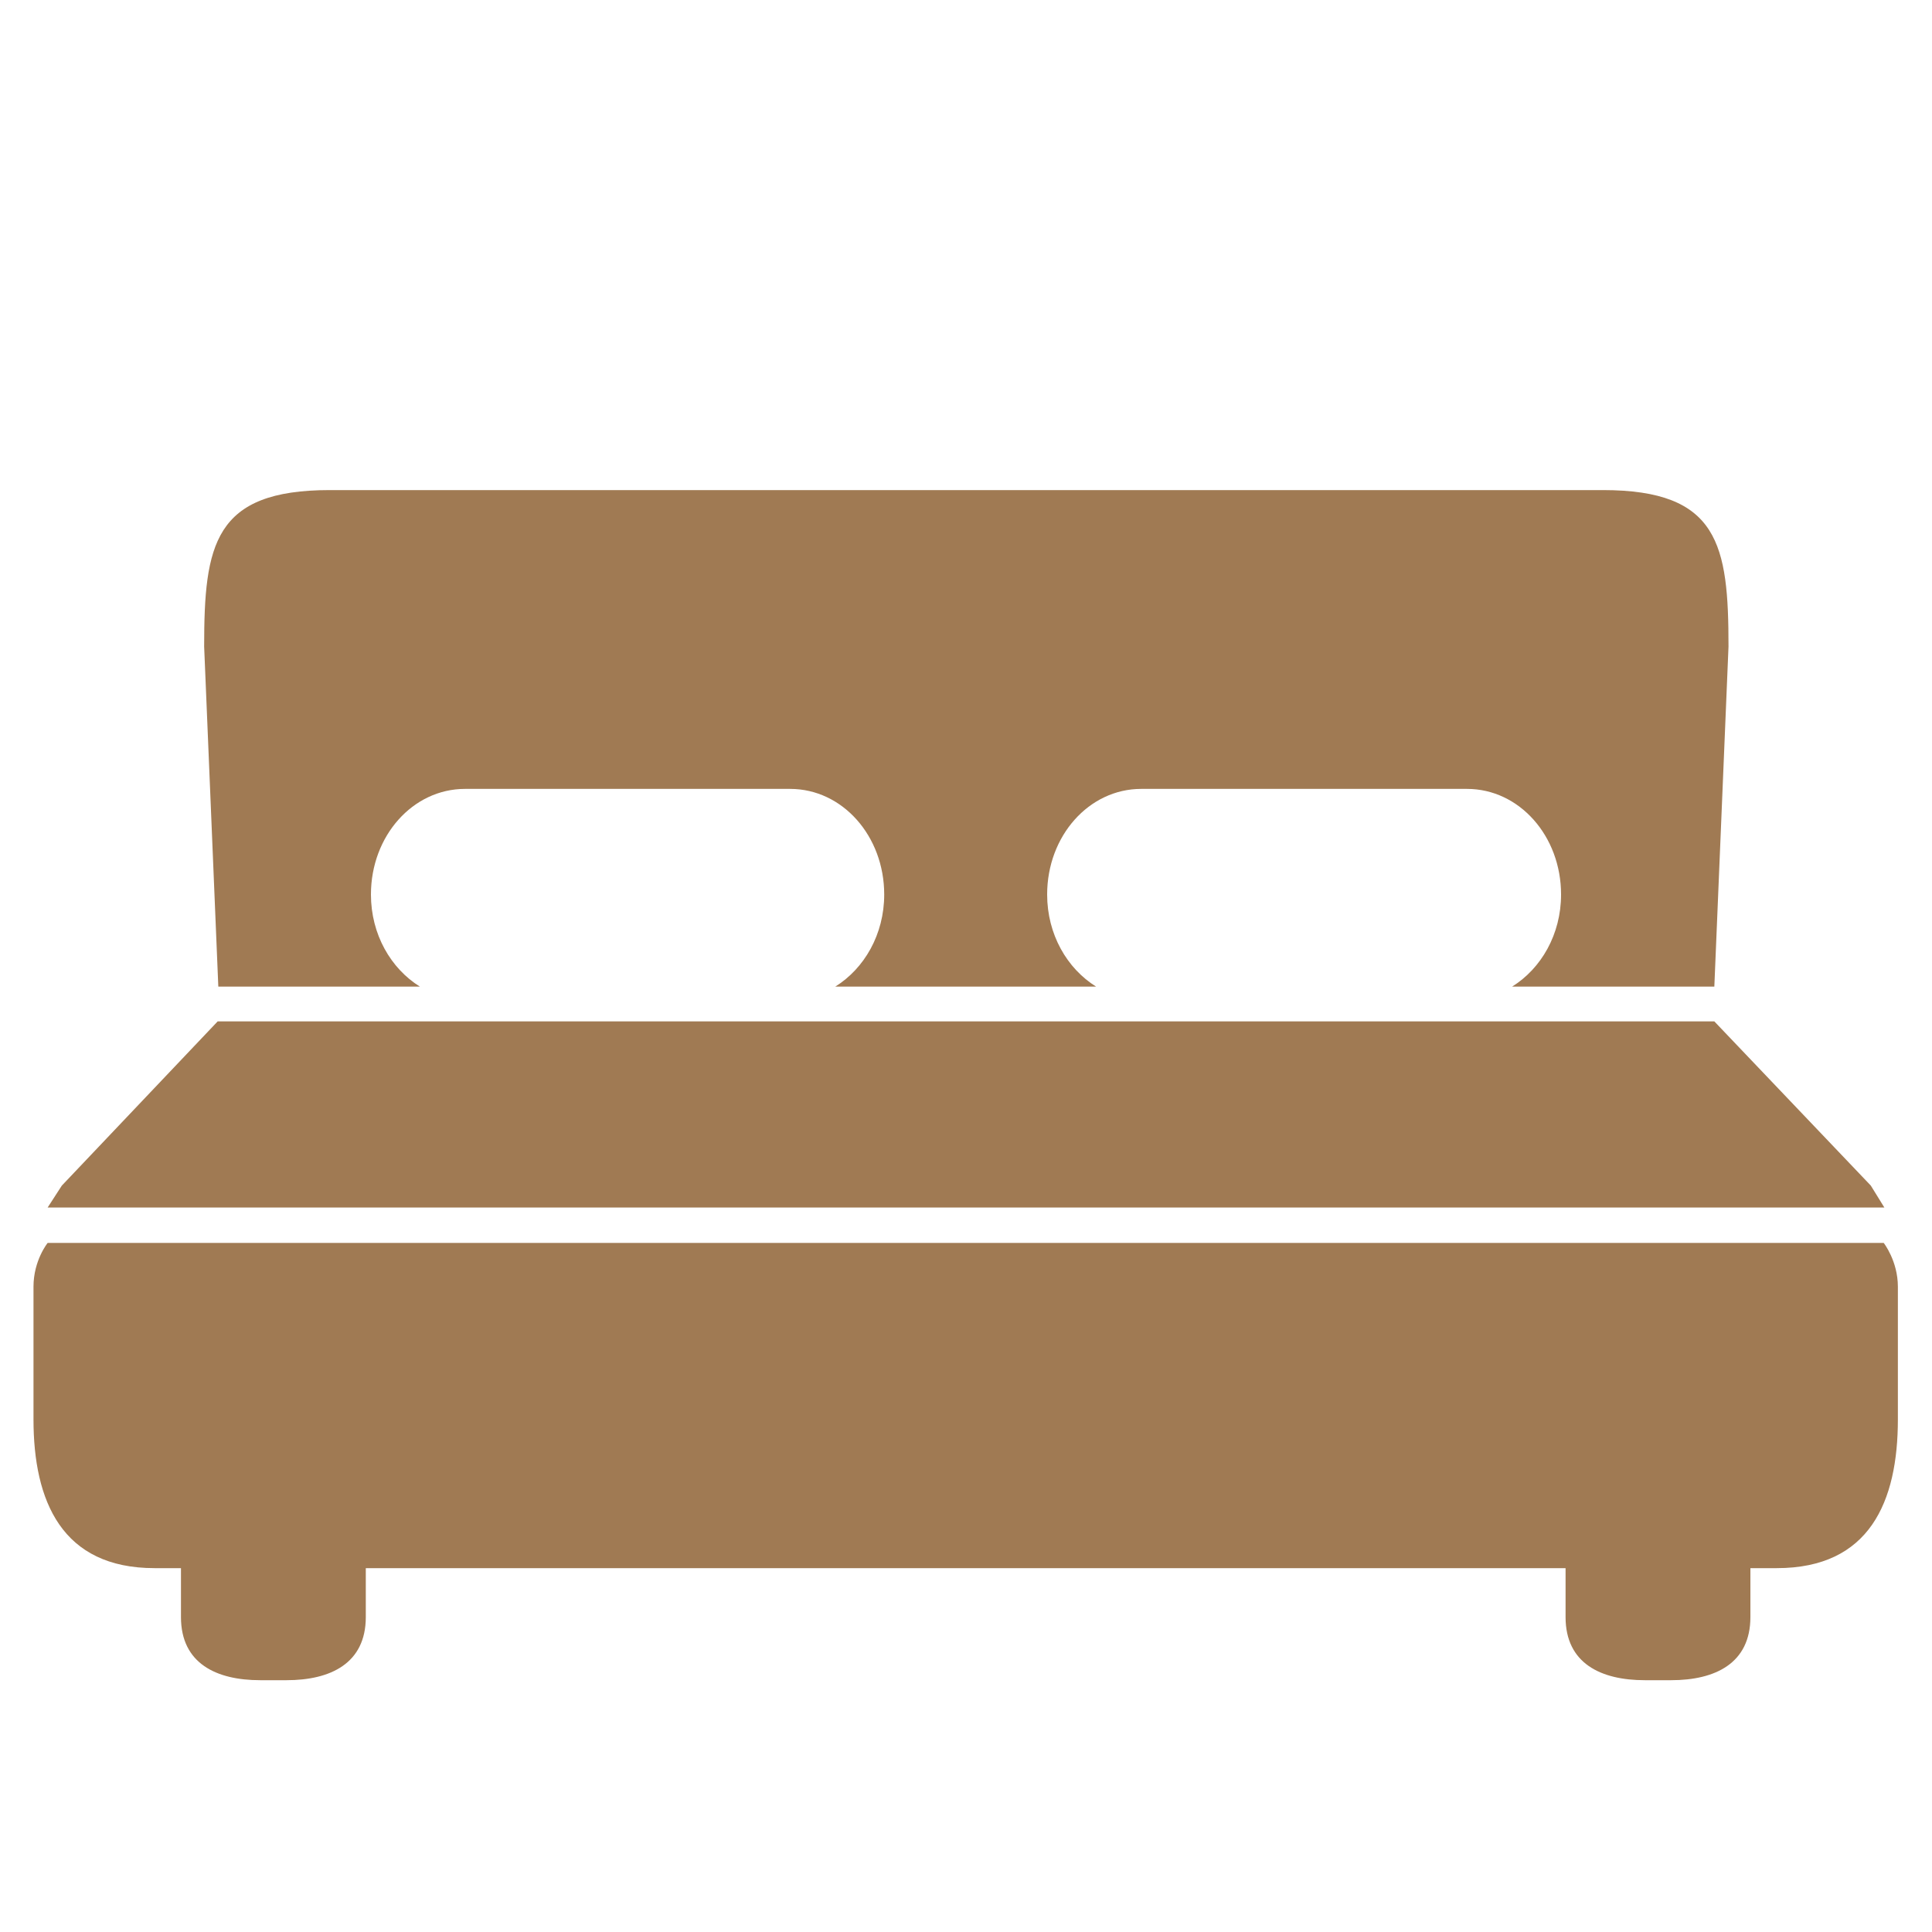 <?xml version="1.0" encoding="UTF-8"?>
<svg id="a" data-name="Layer 1" xmlns="http://www.w3.org/2000/svg" viewBox="0 0 30 30">
  <defs>
    <style>
      .b {
        fill: #a07a53;
      }
    </style>
  </defs>
  <path class="b" d="M6.52,15.32c-.45-.28-.76-.81-.76-1.43,0-.91.65-1.64,1.46-1.64h5.05c.81,0,1.46.73,1.46,1.64,0,.62-.31,1.15-.76,1.43h4.05c-.45-.28-.76-.81-.76-1.43,0-.91.65-1.64,1.46-1.64h5.06c.81,0,1.46.73,1.46,1.64,0,.62-.31,1.15-.76,1.43h3.14l.22-5.28c0-1.58-.15-2.43-1.95-2.43H5.12c-1.8,0-1.95.85-1.95,2.43l.22,5.28h3.14Z"/>
  <polygon class="b" points=".96 18.75 2.15 18.75 27.85 18.75 29.05 18.75 29.16 18.75 29.26 18.75 29.05 18.41 26.62 15.86 3.38 15.86 .96 18.41 .74 18.75 .84 18.75 .96 18.75"/>
  <path class="b" d="M29.26,19.3H.74s-.22.27-.22.68v2.06c0,1.27.44,2.31,1.88,2.31h.41v.76c0,.72.55.98,1.23.98h.41c.68,0,1.23-.26,1.23-.98v-.76h18.63v.76c0,.72.55.98,1.23.98h.41c.68,0,1.23-.26,1.23-.98v-.76h.41c1.44,0,1.88-1.03,1.88-2.31v-2.06c0-.4-.22-.68-.22-.68Z"/>
</svg>